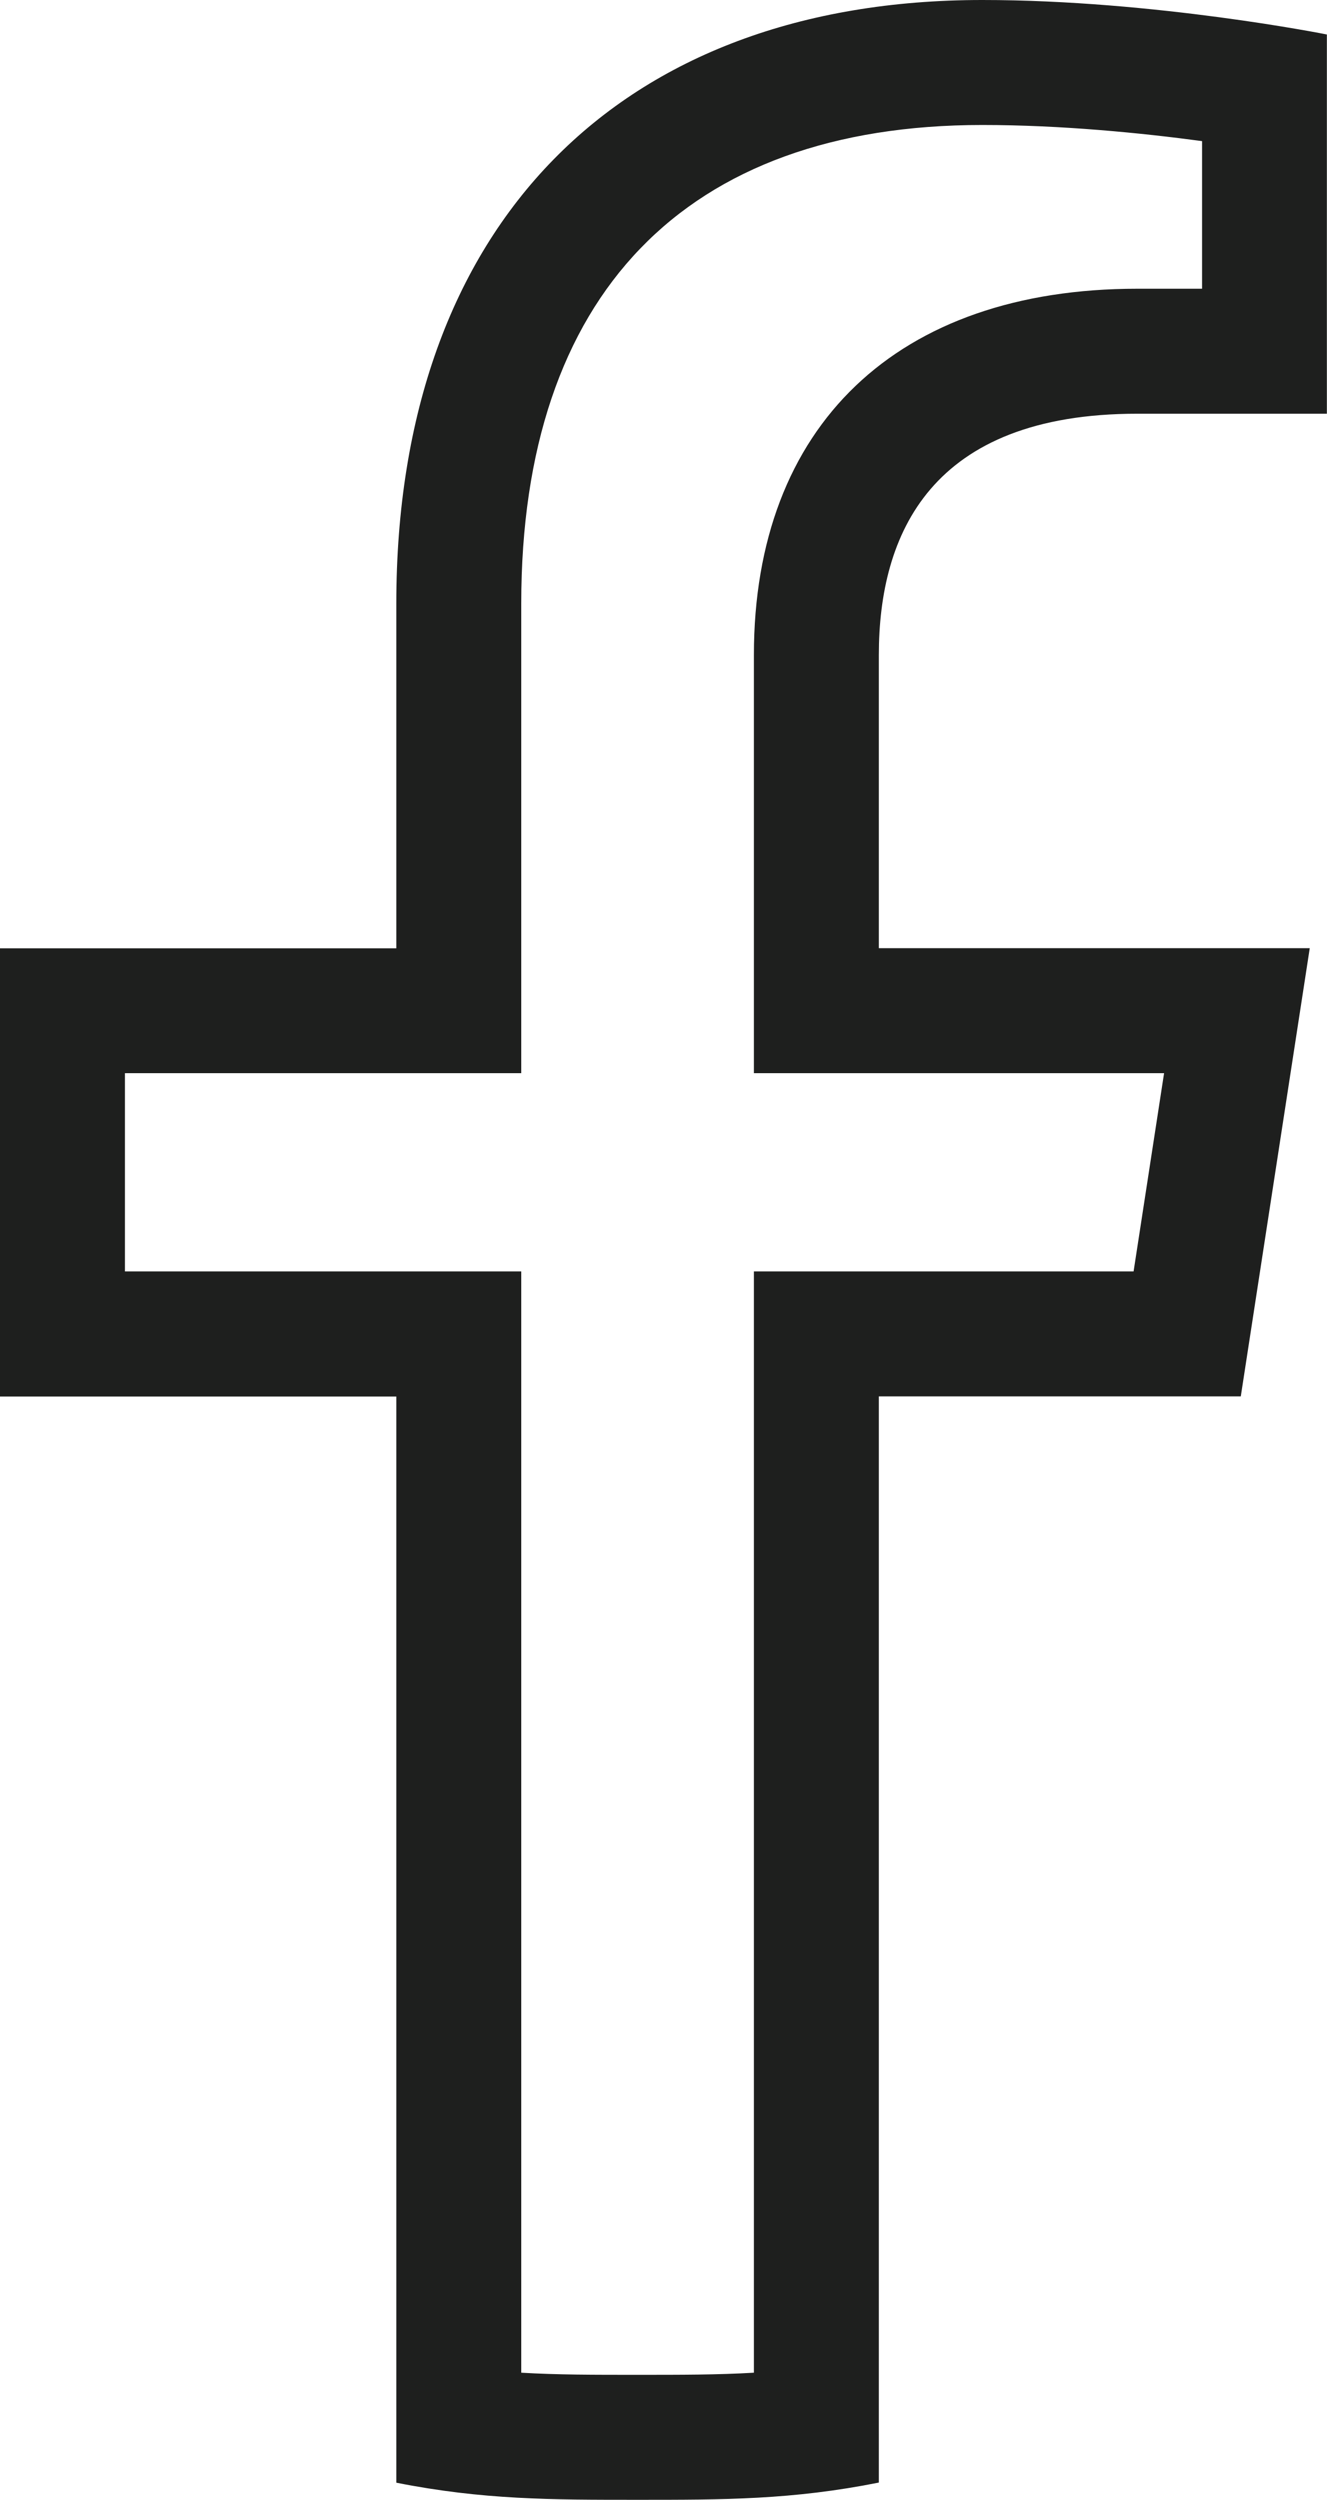 <?xml version="1.0" encoding="utf-8"?>
<!-- Generator: Adobe Illustrator 28.1.0, SVG Export Plug-In . SVG Version: 6.00 Build 0)  -->
<svg version="1.1" id="レイヤー_1" xmlns="http://www.w3.org/2000/svg" xmlns:xlink="http://www.w3.org/1999/xlink" x="0px"
	 y="0px" width="10.621px" height="20px" viewBox="0 0 10.621 20" enable-background="new 0 0 10.621 20" xml:space="preserve">
<g>
	<path fill="#1E1F1E" d="M7.862,1c0.633,0,1.276,0.064,1.759,0.129V2.31H9.103c-1.922,0-3.069,1.096-3.069,2.931v2.345v1h1h2.283
		l-0.244,1.586H7.034h-1v1v7.811C5.746,19,5.45,19,5.103,19s-0.643,0-0.931-0.017v-7.811v-1h-1H1V8.586h2.172h1v-1V4.828
		C4.172,2.359,5.483,1,7.862,1 M7.862,0c-2.897,0-4.69,1.793-4.69,4.828v2.759H0v3.586h3.172v8.69C3.862,20,4.414,20,5.103,20
		c0.69,0,1.241,0,1.931-0.138v-8.69h2.897l0.552-3.586H7.034V5.241c0-0.966,0.414-1.931,2.069-1.931h1.517V0.276
		C10.621,0.276,9.241,0,7.862,0L7.862,0z"/>
</g>
</svg>
